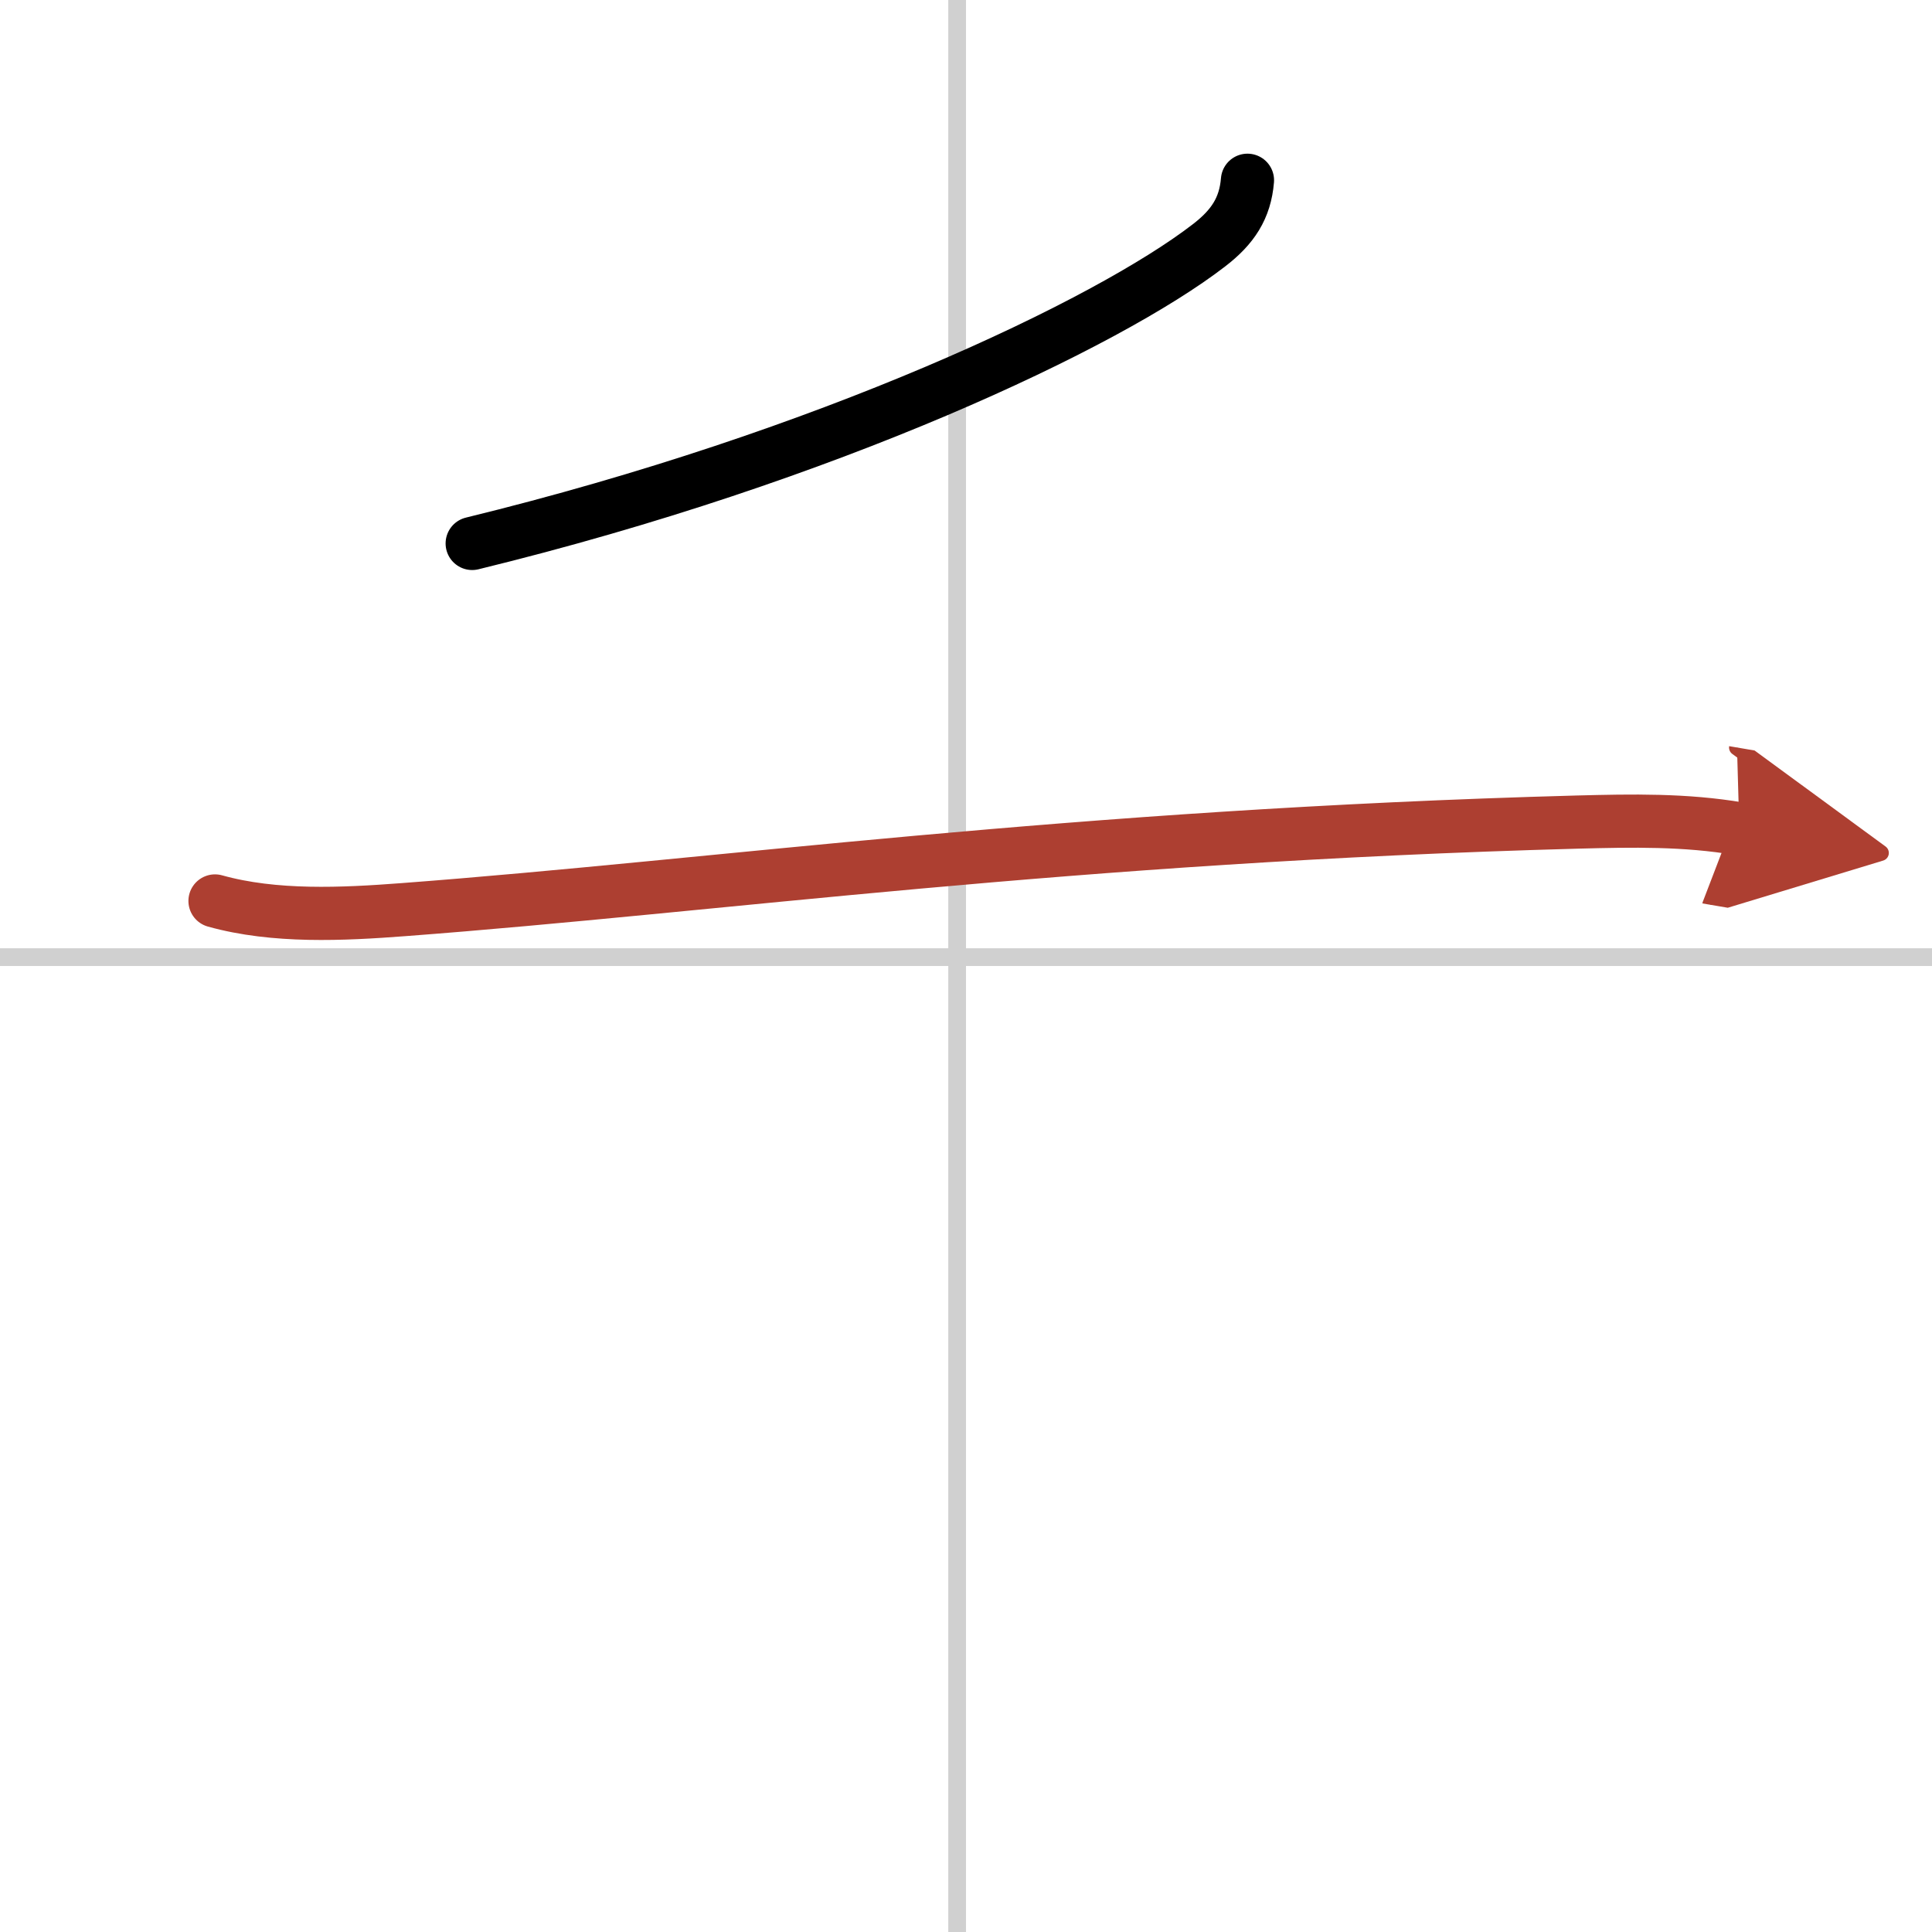 <svg width="400" height="400" viewBox="0 0 109 109" xmlns="http://www.w3.org/2000/svg"><defs><marker id="a" markerWidth="4" orient="auto" refX="1" refY="5" viewBox="0 0 10 10"><polyline points="0 0 10 5 0 10 1 5" fill="#ad3f31" stroke="#ad3f31"/></marker></defs><g fill="none" stroke="#000" stroke-linecap="round" stroke-linejoin="round" stroke-width="3"><rect width="100%" height="100%" fill="#fff" stroke="#fff"/><line x1="54" x2="54" y2="109" stroke="#d0d0d0" stroke-width="1"/><line x2="109" y1="54" y2="54" stroke="#d0d0d0" stroke-width="1"/><path d="m70.38 10.17c-0.13 1.58-0.83 2.64-2.17 3.67-5.71 4.41-21.46 11.91-41.57 16.82"/><path d="m12.13 50.83c3.36 0.94 7.21 0.75 10.63 0.49 17.76-1.34 37.63-4.16 66.24-4.94 3.08-0.08 6.08-0.14 9.13 0.38" marker-end="url(#a)" stroke="#ad3f31"/></g></svg>
